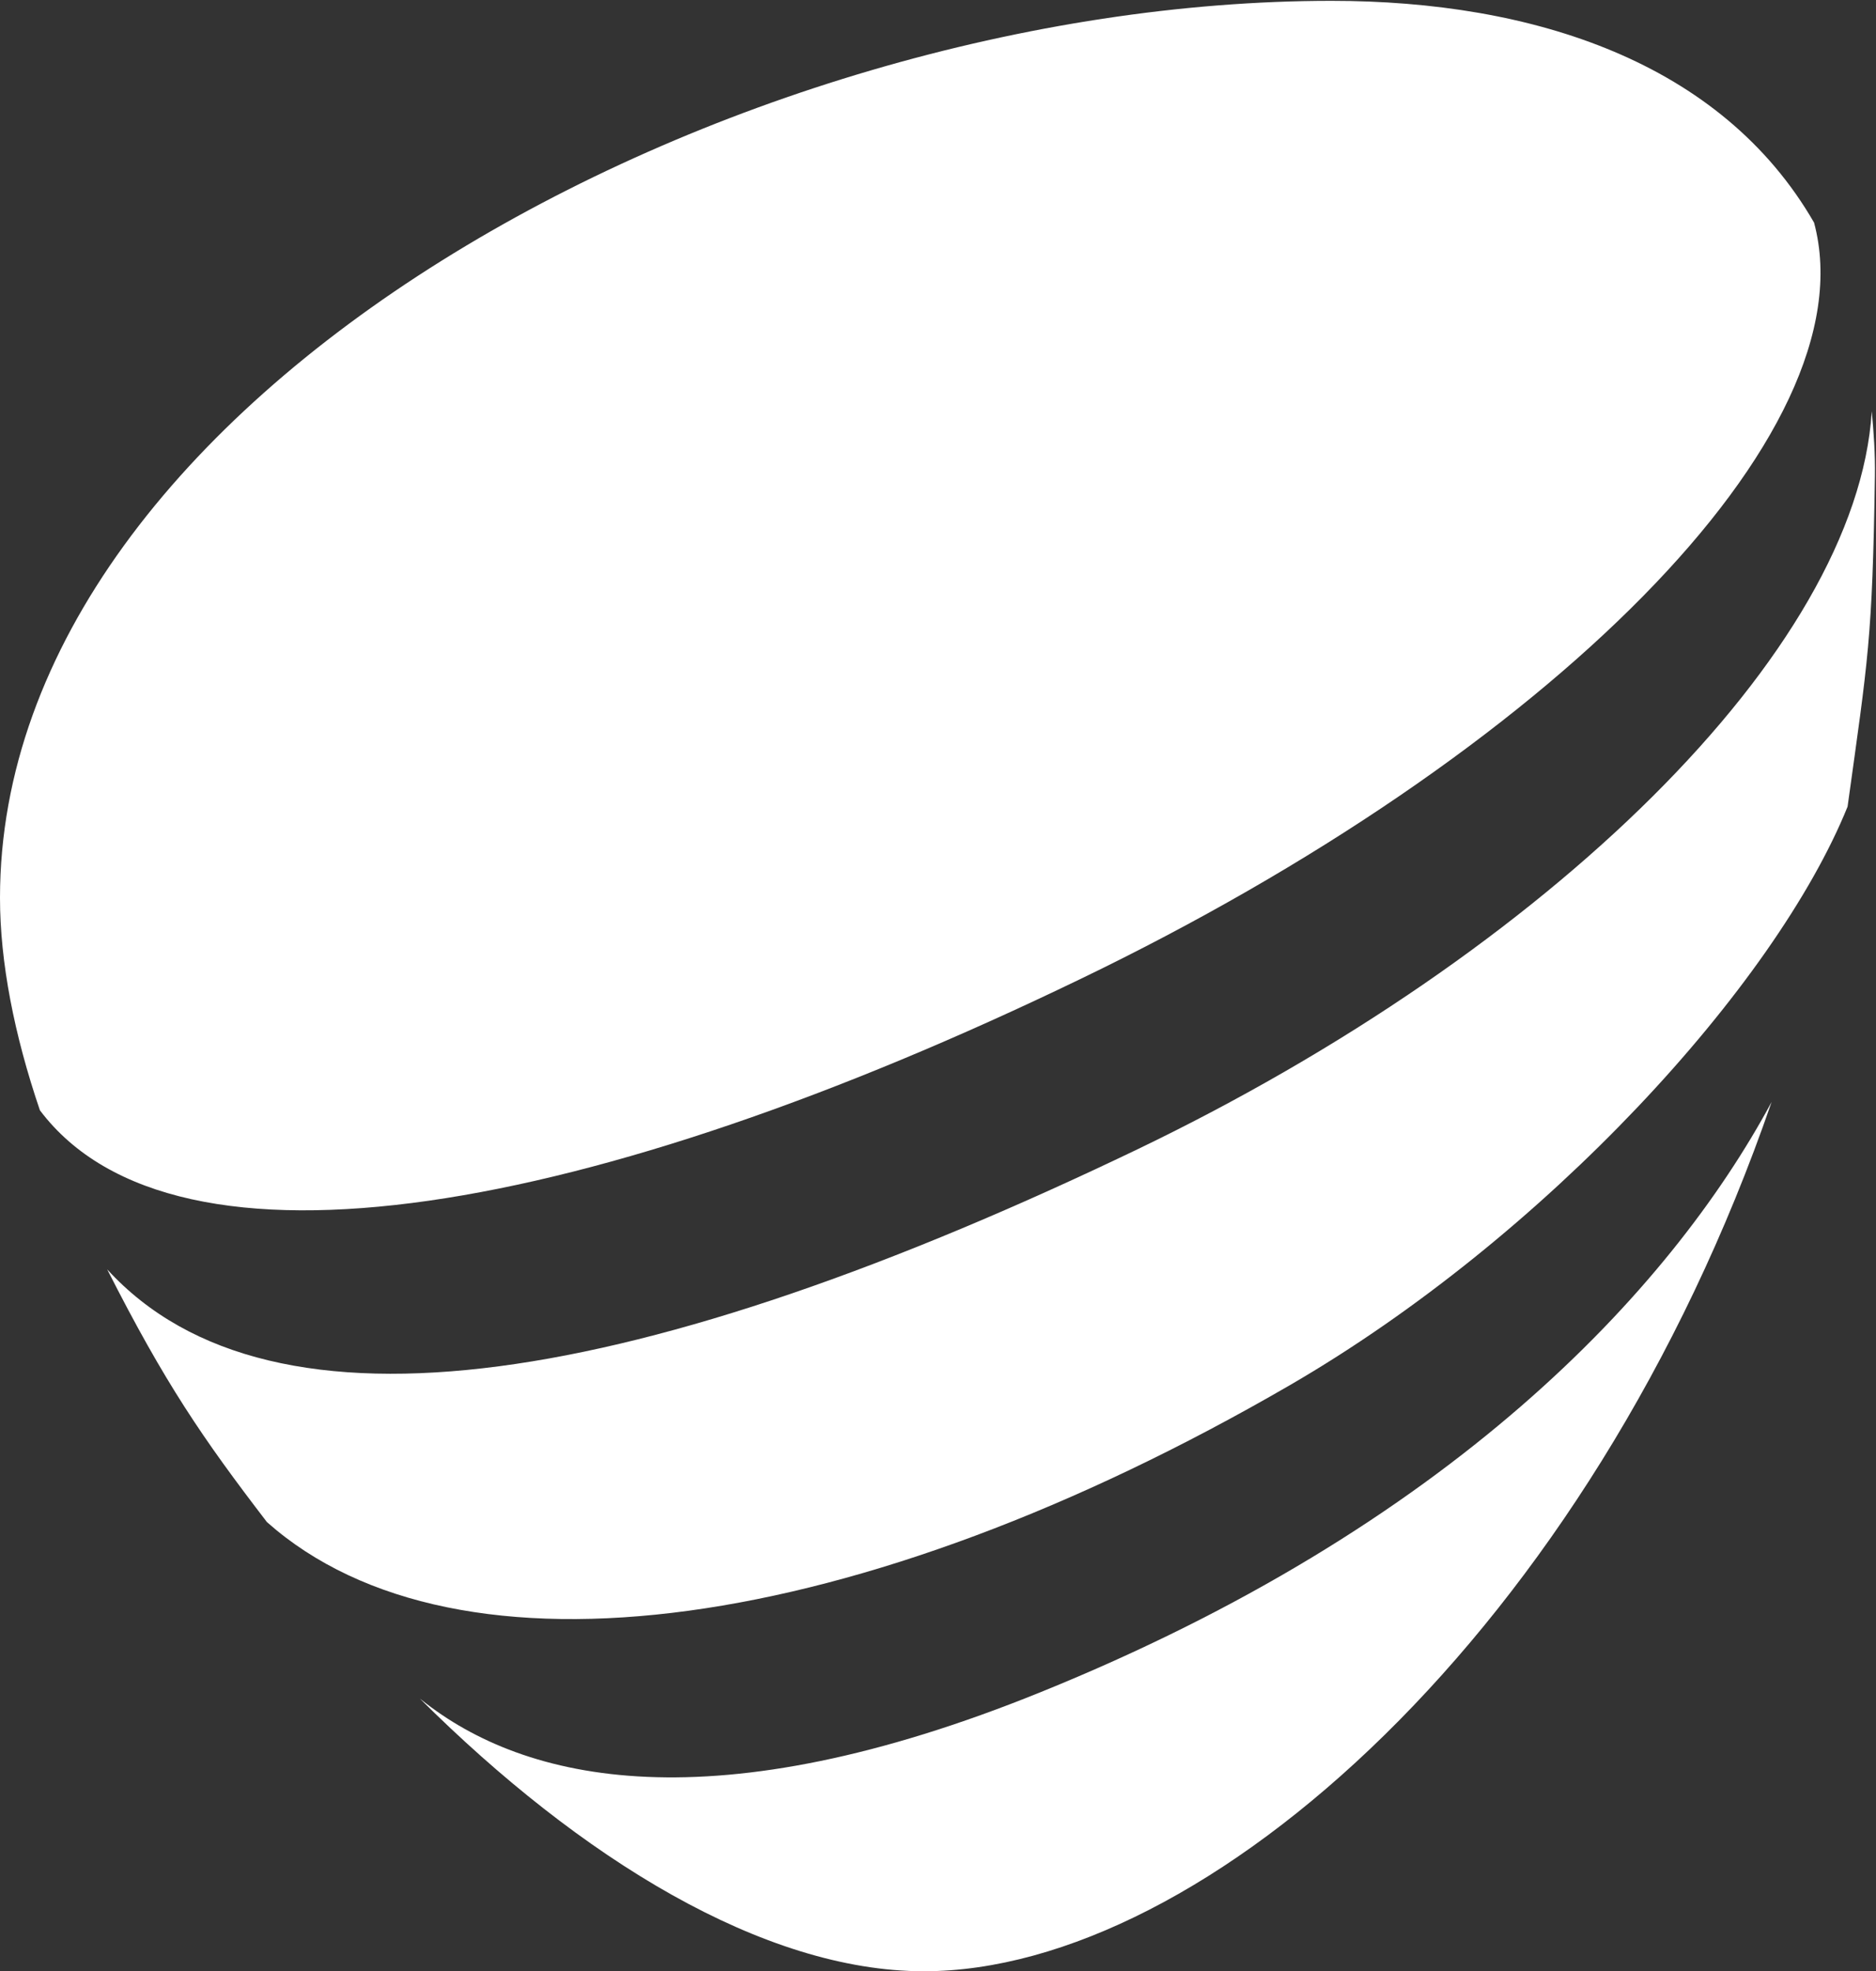 <svg version="1.2" xmlns="http://www.w3.org/2000/svg" viewBox="0 0 1551 1630" width="1551" height="1630">
	<rect x="0" y="0" width="1551" height="1630" fill="#333333" stroke="none"/>
	<title>ZWS</title>
	<style>
		.s0 { fill: #ffffff } 
	</style>
	<g>
		<g>
			<path class="s0" d="m1066.2 1145.5c211.1-122.5 401.4-330.4 461.3-478.5 17-122.7 20.5-138.1 22.6-273.1 0.3-18.6-1-36.5-2.6-53.8-12.3 198.4-268.4 447.3-607 610.2-408.6 196.2-715 249.2-851.9 99.3 47.7 94 78.8 139.5 132.1 209 157.8 140 489.8 93.2 845.5-113.1z"/>
			<path class="s0" d="m892.9 809.7c385.4-185.8 653.8-450.4 606.9-625.6-76.6-132.9-232.4-183.4-399-183.4-494.1 0-1100.8 325.8-1100.8 741.7 0 53.2 11.7 113.1 33 175.7 112.6 149.6 457.4 86 859.9-108.4z"/>
			<path class="s0" d="m860.4 1399.2c-271 109.9-426.2 74.8-511.9 6.4l-1.4-1.1c132.9 132.3 284.1 225.5 416.7 225.5 232.4 0 550.2-281.9 700.9-718.8-84.9 157.6-267 351.4-604.3 488z"/>
		</g>
	</g>
</svg>